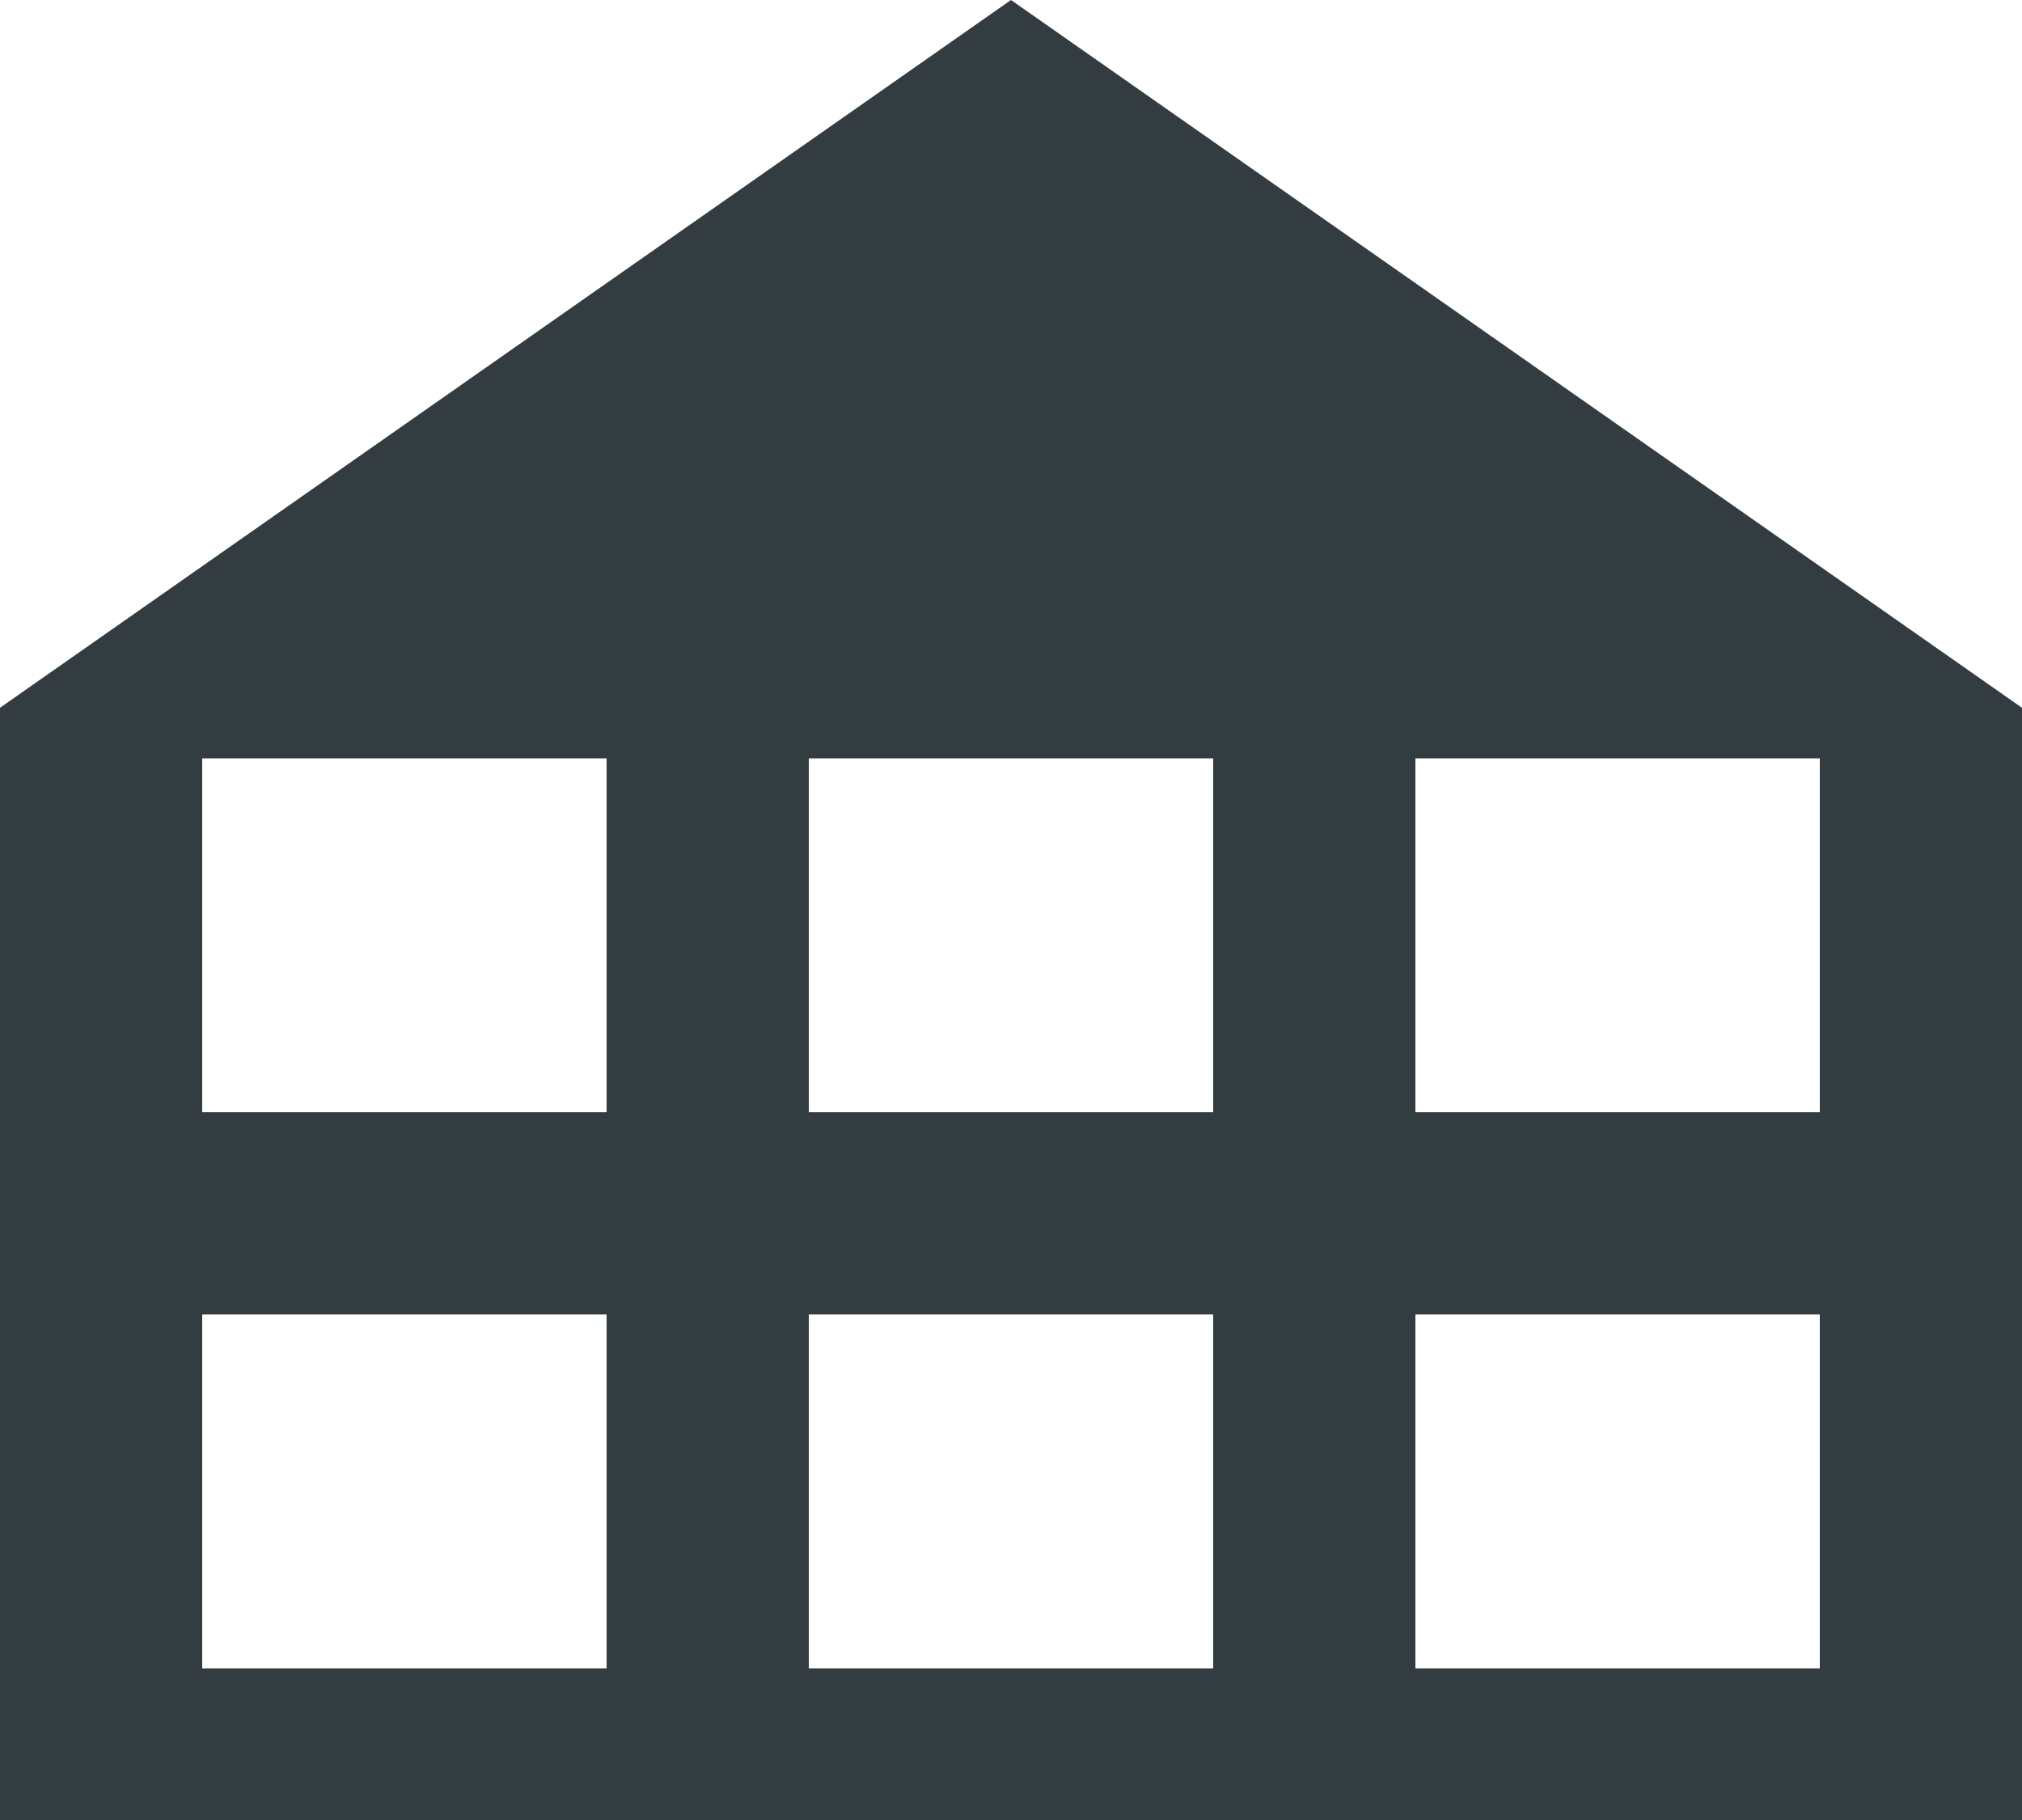 <svg width="20" height="18" viewBox="0 0 20 18" fill="none" xmlns="http://www.w3.org/2000/svg">
<path fill-rule="evenodd" clip-rule="evenodd" d="M10 0L0 7V18H20V7L10 0ZM2 11H6V7.5H2V11ZM8 11H12V7.5H8V11ZM14 11H18V7.5H14V11ZM2 16.5H6V13H2V16.5ZM8 16.5H12V13H8V16.5ZM14 16.5H18V13H14V16.5Z" fill="#323C41"/>
</svg>
